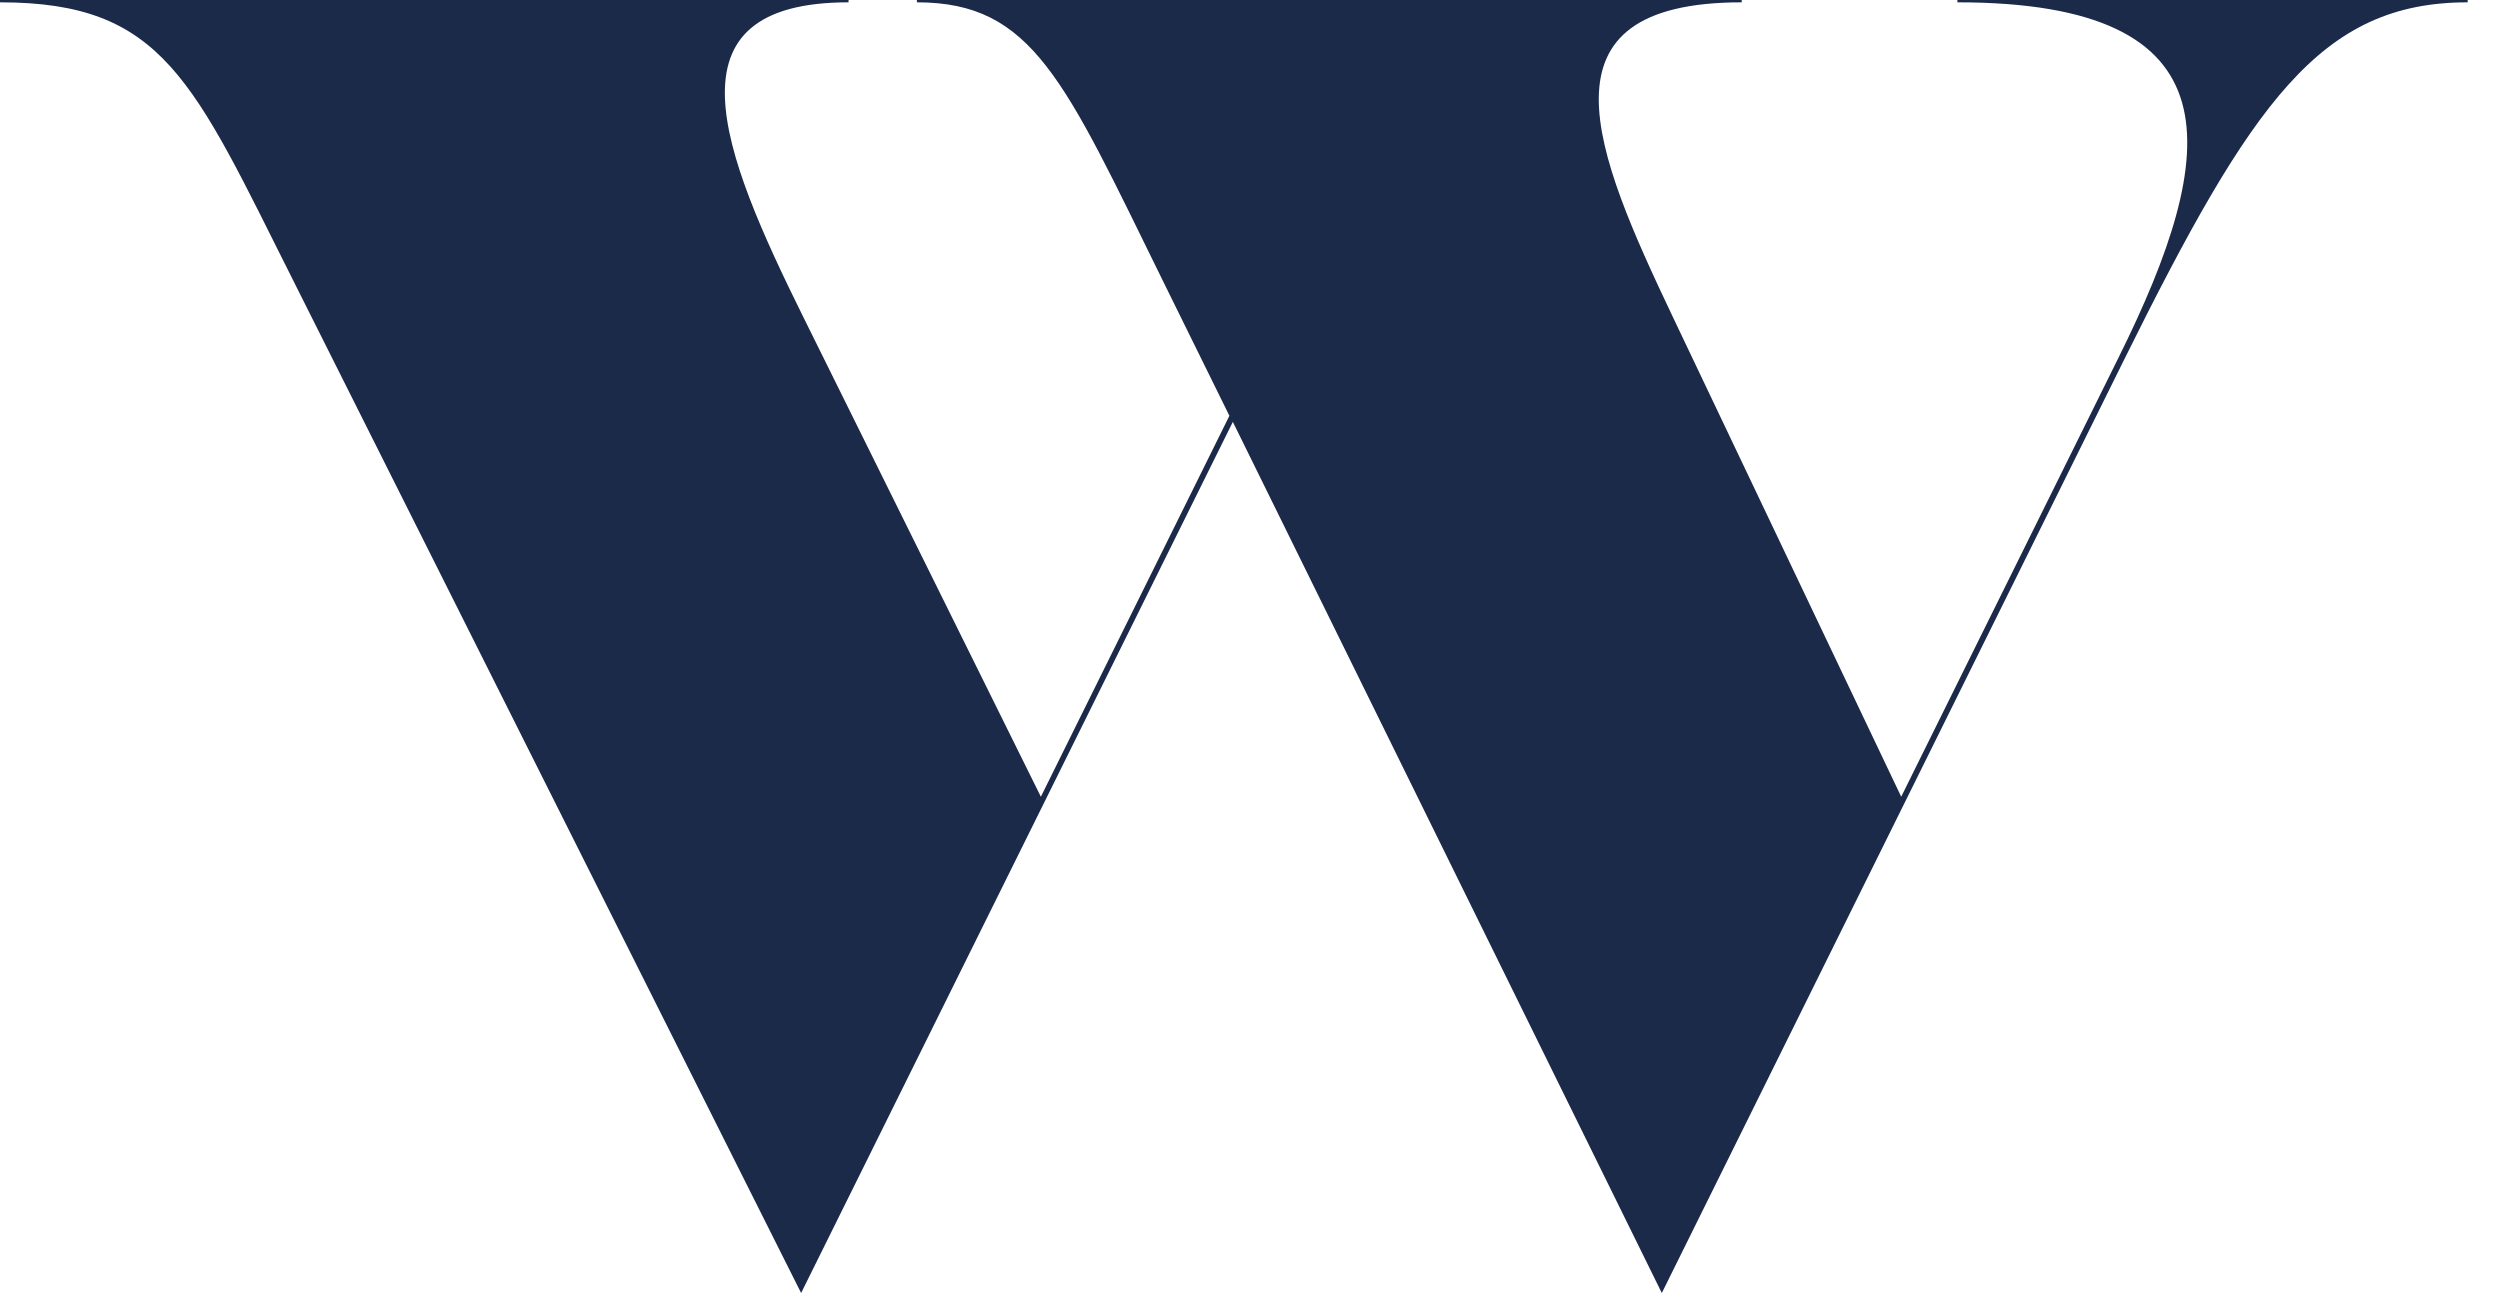 <?xml version="1.0" encoding="utf-8"?>
<svg xmlns="http://www.w3.org/2000/svg" fill="none" height="100%" overflow="visible" preserveAspectRatio="none" style="display: block;" viewBox="0 0 29 15" width="100%">
<path d="M22.714 0H28.625V0.027C26.92 0.027 26.123 1.181 24.638 4.176L19.277 14.999L14.301 4.894L9.293 14.999L3.409 3.269C2.235 0.93 1.897 0.027 0 0.027V0H9.843V0.027C7.671 0.027 8.366 1.754 9.32 3.681L12.074 9.242L14.261 4.823L13.495 3.269C12.345 0.93 11.983 0.027 10.636 0.027V0H20.204V0.027C17.757 0.027 18.495 1.762 19.407 3.681L22.054 9.242L24.575 4.148C25.762 1.758 25.977 0.027 22.706 0.027V0H22.714Z" fill="#1C2A4A" id="Vector"/>
</svg>